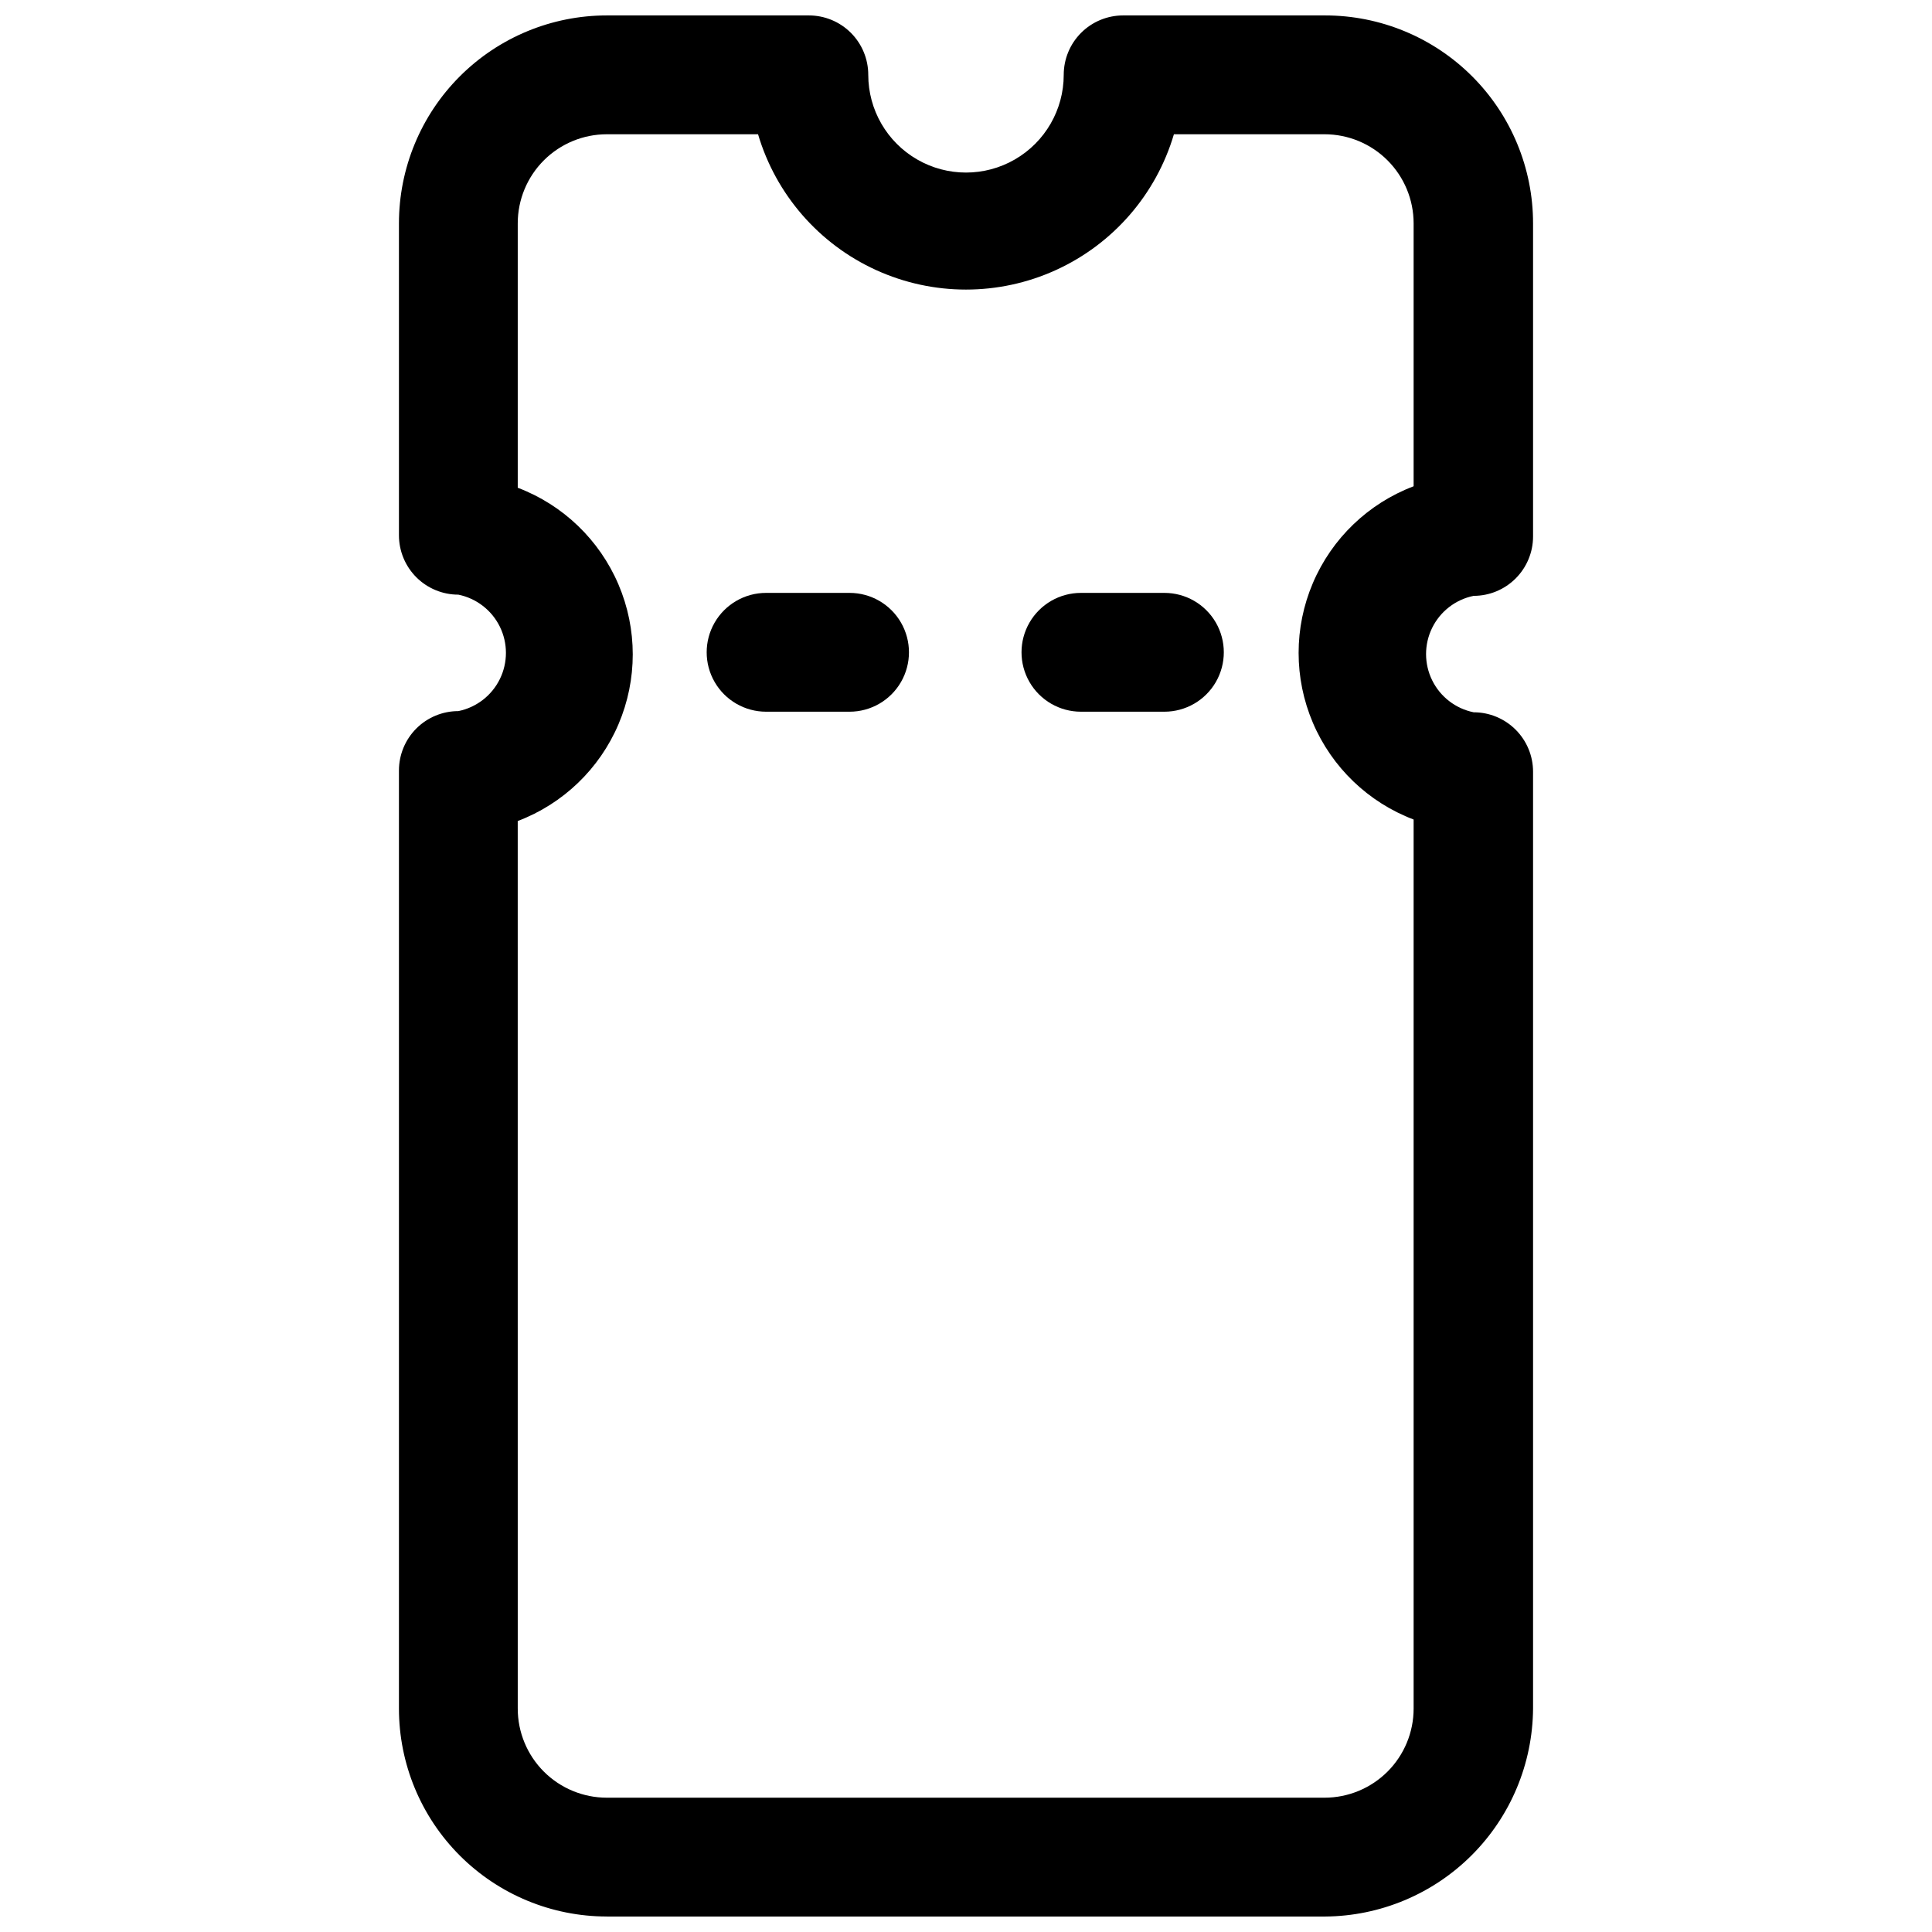 <?xml version="1.0" encoding="UTF-8"?>
<!-- Uploaded to: SVG Repo, www.svgrepo.com, Generator: SVG Repo Mixer Tools -->
<svg width="800px" height="800px" version="1.1" viewBox="144 144 512 512" xmlns="http://www.w3.org/2000/svg">
 <defs>
  <clipPath id="a">
   <path d="m249 148.09h302v503.81h-302z"/>
  </clipPath>
 </defs>
 <g clip-path="url(#a)">
  <path d="m304.82 651.9h190.35c14.582-0.102 28.539-5.941 38.852-16.254 10.309-10.309 16.148-24.266 16.254-38.848v-248.29c0-4.176-1.66-8.18-4.613-11.133-2.953-2.953-6.957-4.613-11.133-4.613-4.781-0.969-8.844-4.102-10.996-8.484-2.152-4.379-2.152-9.508 0-13.887 2.152-4.379 6.215-7.516 10.996-8.484 4.176 0 8.18-1.66 11.133-4.613 2.953-2.953 4.613-6.957 4.613-11.133v-82.969c0-14.617-5.809-28.633-16.141-38.965-10.336-10.336-24.352-16.141-38.965-16.141h-53.531c-4.176 0-8.18 1.66-11.133 4.609-2.953 2.953-4.609 6.961-4.609 11.133 0 9.254-4.938 17.805-12.949 22.43-8.016 4.629-17.887 4.629-25.898 0-8.016-4.625-12.953-13.176-12.953-22.43 0-4.172-1.656-8.18-4.609-11.133-2.953-2.949-6.957-4.609-11.133-4.609h-53.531c-14.613 0-28.629 5.805-38.965 16.141-10.332 10.332-16.137 24.348-16.137 38.965v82.656c0 4.176 1.656 8.18 4.609 11.133s6.957 4.609 11.133 4.609c4.781 0.973 8.844 4.106 10.996 8.484 2.152 4.379 2.152 9.512 0 13.891-2.152 4.379-6.215 7.512-10.996 8.484-4.176 0-8.18 1.66-11.133 4.609-2.953 2.953-4.609 6.957-4.609 11.133v248.6c0 14.613 5.805 28.629 16.137 38.961 10.336 10.336 24.352 16.141 38.965 16.141zm-23.617-290.32h0.004c12.02-4.559 21.66-13.82 26.699-25.648 5.039-11.828 5.039-25.199 0-37.023-5.039-11.828-14.68-21.094-26.699-25.652v-70.059c0-6.266 2.488-12.273 6.914-16.699 4.43-4.43 10.438-6.918 16.699-6.918h40.07c4.723 15.957 16.129 29.082 31.27 35.984 15.141 6.902 32.527 6.902 47.672 0 15.141-6.902 26.547-20.027 31.266-35.984h39.914c6.262 0 12.27 2.488 16.699 6.918 4.426 4.426 6.914 10.434 6.914 16.699v69.668c-12.02 4.559-21.66 13.82-26.699 25.648-5.039 11.828-5.039 25.195 0 37.023 5.039 11.828 14.68 21.09 26.699 25.648v235.61c0 6.262-2.488 12.27-6.914 16.699-4.43 4.426-10.438 6.914-16.699 6.914h-190.19c-6.262 0-12.27-2.488-16.699-6.914-4.426-4.43-6.914-10.438-6.914-16.699z"/>
 </g>
 <path d="m347.02 332.61h22.121c5.625 0 10.82-3 13.633-7.871 2.812-4.871 2.812-10.871 0-15.746-2.812-4.871-8.008-7.871-13.633-7.871h-22.121c-5.625 0-10.82 3-13.633 7.871-2.812 4.875-2.812 10.875 0 15.746 2.812 4.871 8.008 7.871 13.633 7.871z"/>
 <path d="m430.46 332.61h22.121-0.004c5.625 0 10.824-3 13.637-7.871 2.812-4.871 2.812-10.871 0-15.746-2.812-4.871-8.012-7.871-13.637-7.871h-22.117c-5.625 0-10.824 3-13.637 7.871-2.812 4.875-2.812 10.875 0 15.746 2.812 4.871 8.012 7.871 13.637 7.871z"/>
</svg>